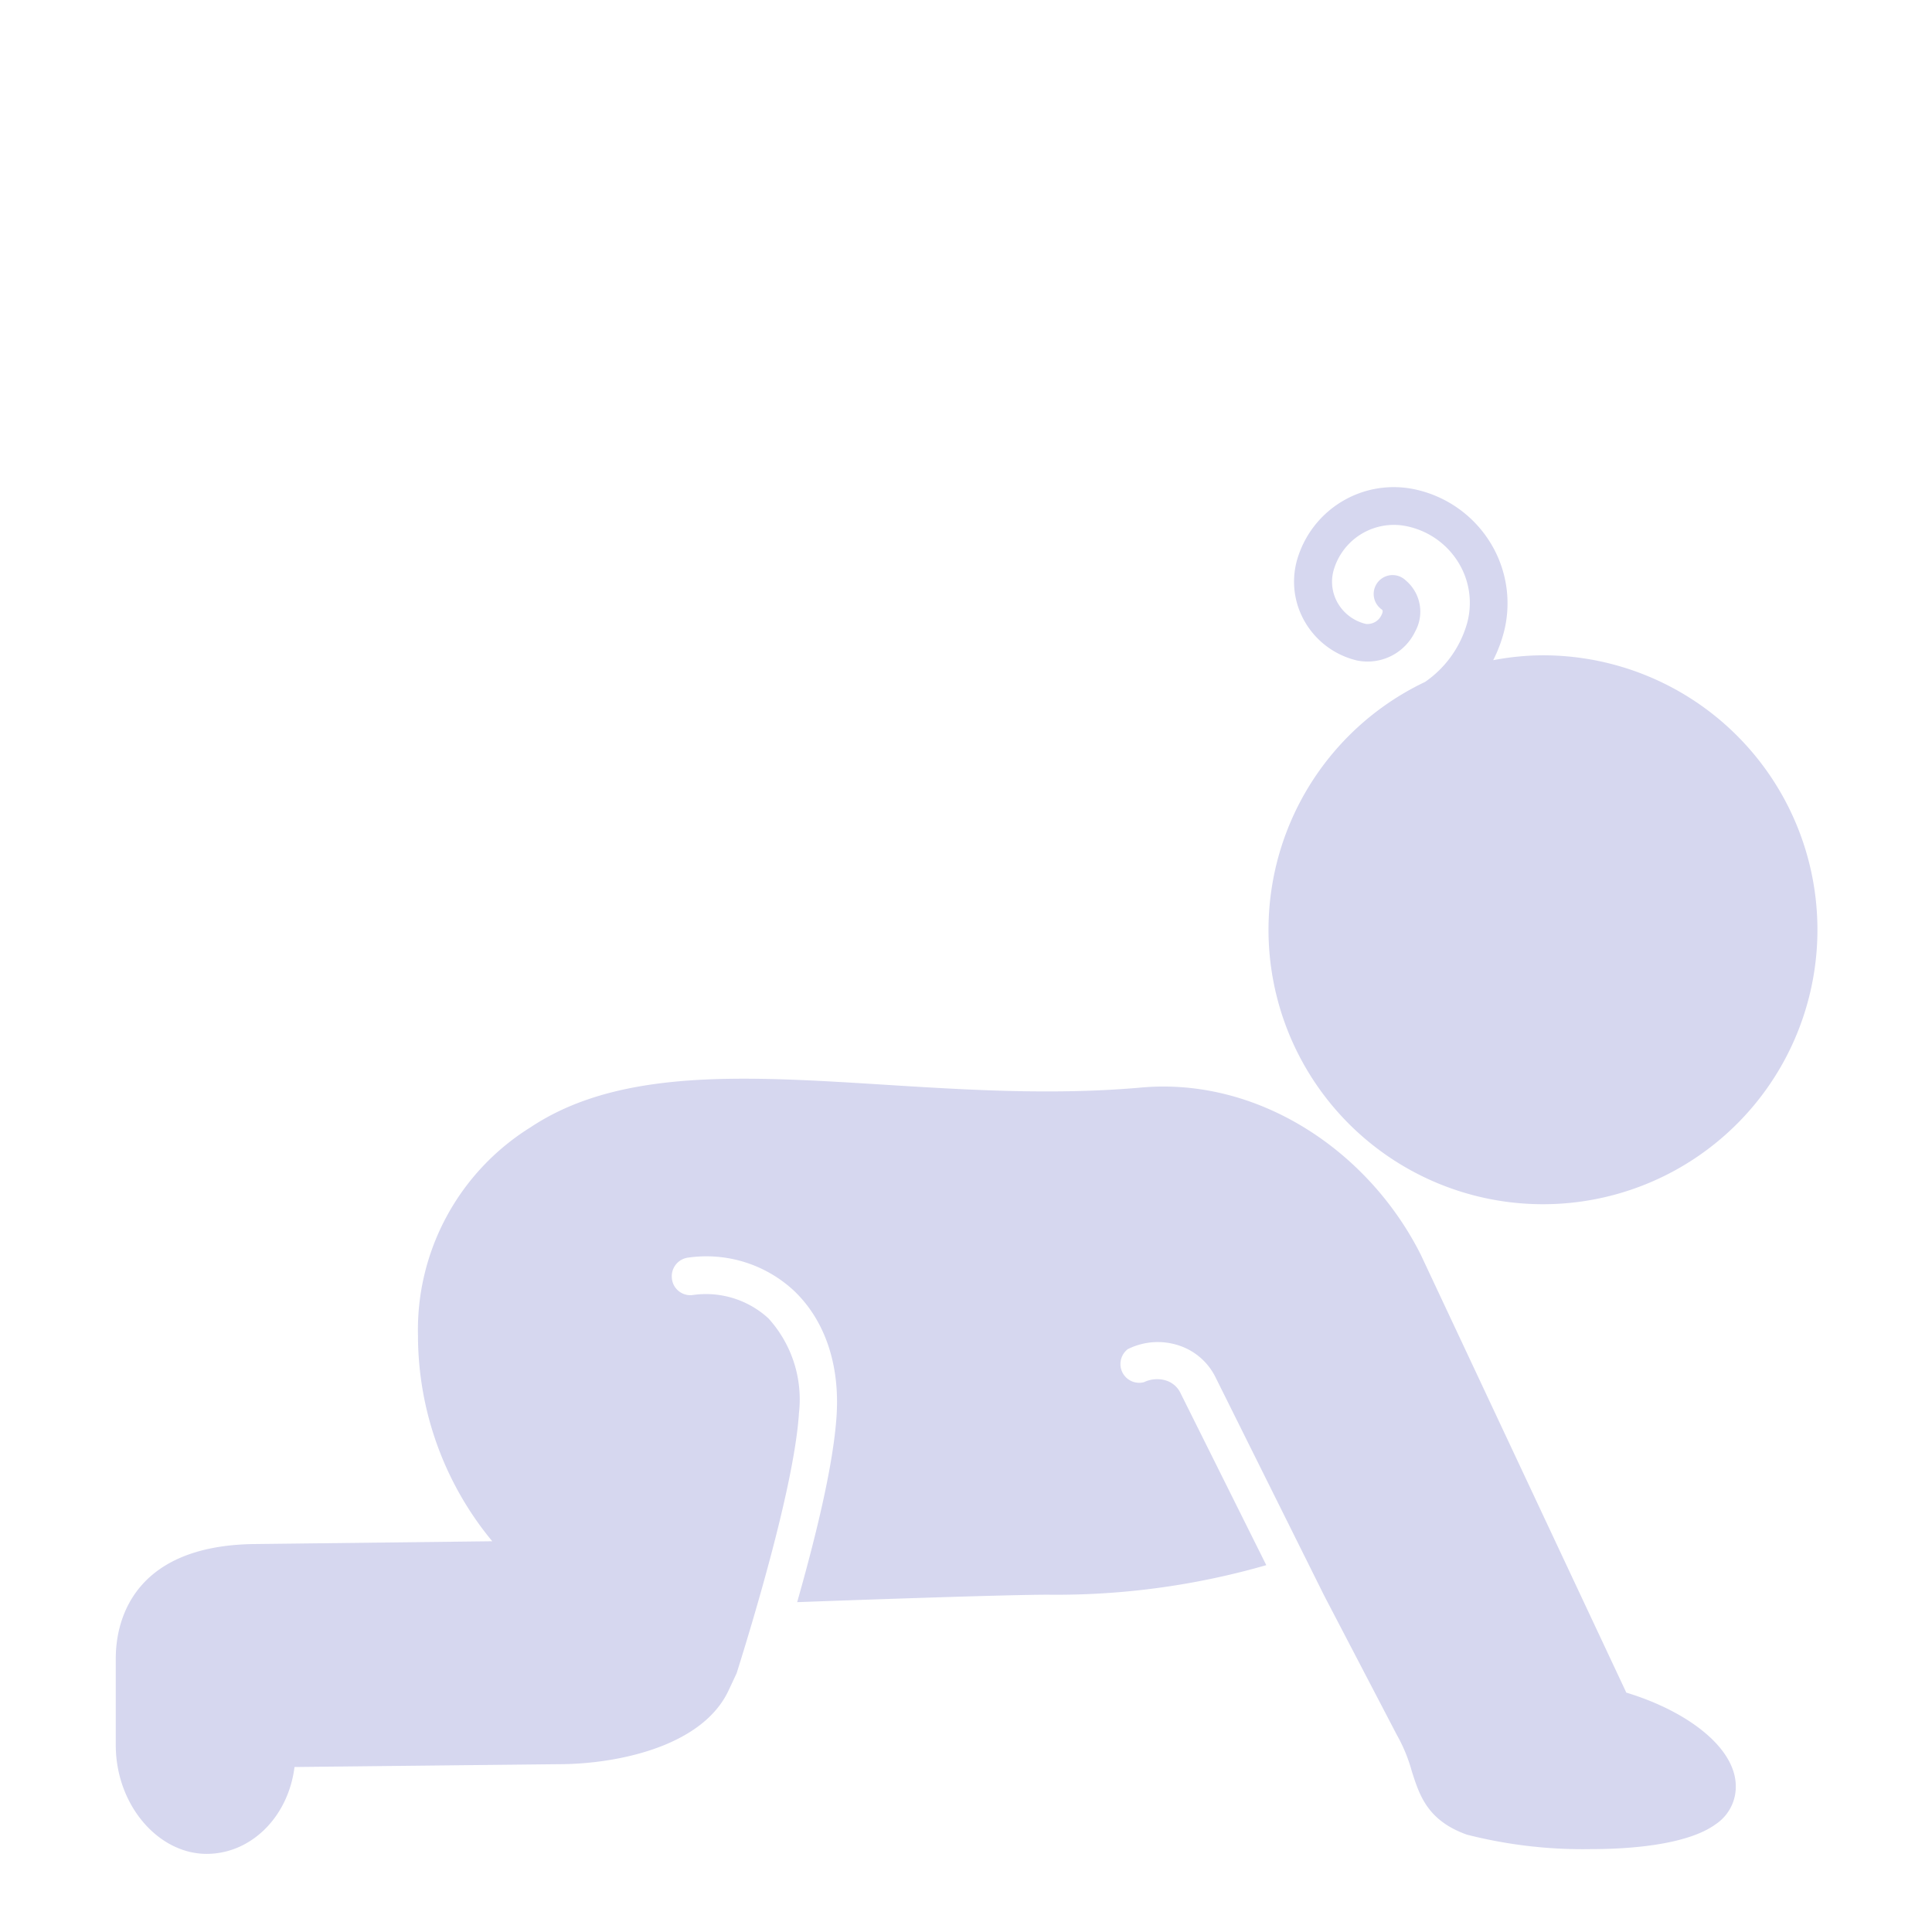 <svg id="Layer_1" data-name="Layer 1" xmlns="http://www.w3.org/2000/svg" viewBox="0 0 150.36 150.36"><defs><style>.cls-1{fill:#d6d7ef;}</style></defs><path class="cls-1" d="M114.19,48.46a6,6,0,0,0-.65-4.62,6.18,6.18,0,0,0-3.9-2.85,4.88,4.88,0,0,0-5.86,3.43,3.32,3.32,0,0,0,.36,2.56,3.44,3.44,0,0,0,2.17,1.58,1.21,1.21,0,0,0,1.21-.7c.16-.32.06-.4,0-.44a1.47,1.47,0,1,1,1.87-2.26,3.18,3.18,0,0,1,.74,4,4.1,4.1,0,0,1-4.53,2.24,6.38,6.38,0,0,1-4-2.93,6.21,6.21,0,0,1-.68-4.8,7.83,7.83,0,0,1,9.39-5.54,9.14,9.14,0,0,1,5.73,4.19,9,9,0,0,1,1,6.88,11,11,0,0,1-.83,2.18A21,21,0,0,1,120,51a21.36,21.36,0,1,1-9.09,2.07A8.29,8.29,0,0,0,114.19,48.46Zm12.38,83.27-16-34.09c-4.1-8.14-12.69-13.82-21.77-13-18.37,1.63-36.52-4.23-47.52,3.1a18.57,18.57,0,0,0-8.75,16.21,25.13,25.13,0,0,0,5.78,16l-18.73.22c-9,.2-10.57,5.69-10.57,8.91v6.73c0,4.67,3.31,8.47,7.07,8.47,3.47,0,6.36-2.89,6.84-6.76l20.59-.22c4.27,0,11.18-1.28,13.23-5.82l.59-1.26c1.38-4.39,4.51-14.81,4.85-20.25a9.37,9.37,0,0,0-2.38-7.37,7.19,7.19,0,0,0-5.91-1.81,1.44,1.44,0,0,1-1.6-1.31,1.46,1.46,0,0,1,1.31-1.61,10,10,0,0,1,8.23,2.62c2.37,2.28,3.53,5.71,3.28,9.66s-1.69,9.68-3.07,14.54c5.68-.21,16.49-.58,19.51-.58a59.08,59.08,0,0,0,17-2.3l-6.66-13.36a1.87,1.87,0,0,0-1.11-1,2.36,2.36,0,0,0-1.75.12A1.46,1.46,0,0,1,87.77,105a5.22,5.22,0,0,1,4-.28,4.86,4.86,0,0,1,2.81,2.43l8.46,17h0L108.7,135a12.42,12.42,0,0,1,1.17,2.83c.6,1.89,1.22,3.85,4.28,4.95a36.45,36.45,0,0,0,9.65,1.13c3.87,0,7.75-.51,9.7-1.92a3.51,3.51,0,0,0,1.59-2.9C135.14,136,131.24,133.14,126.57,131.73Z"/></svg>